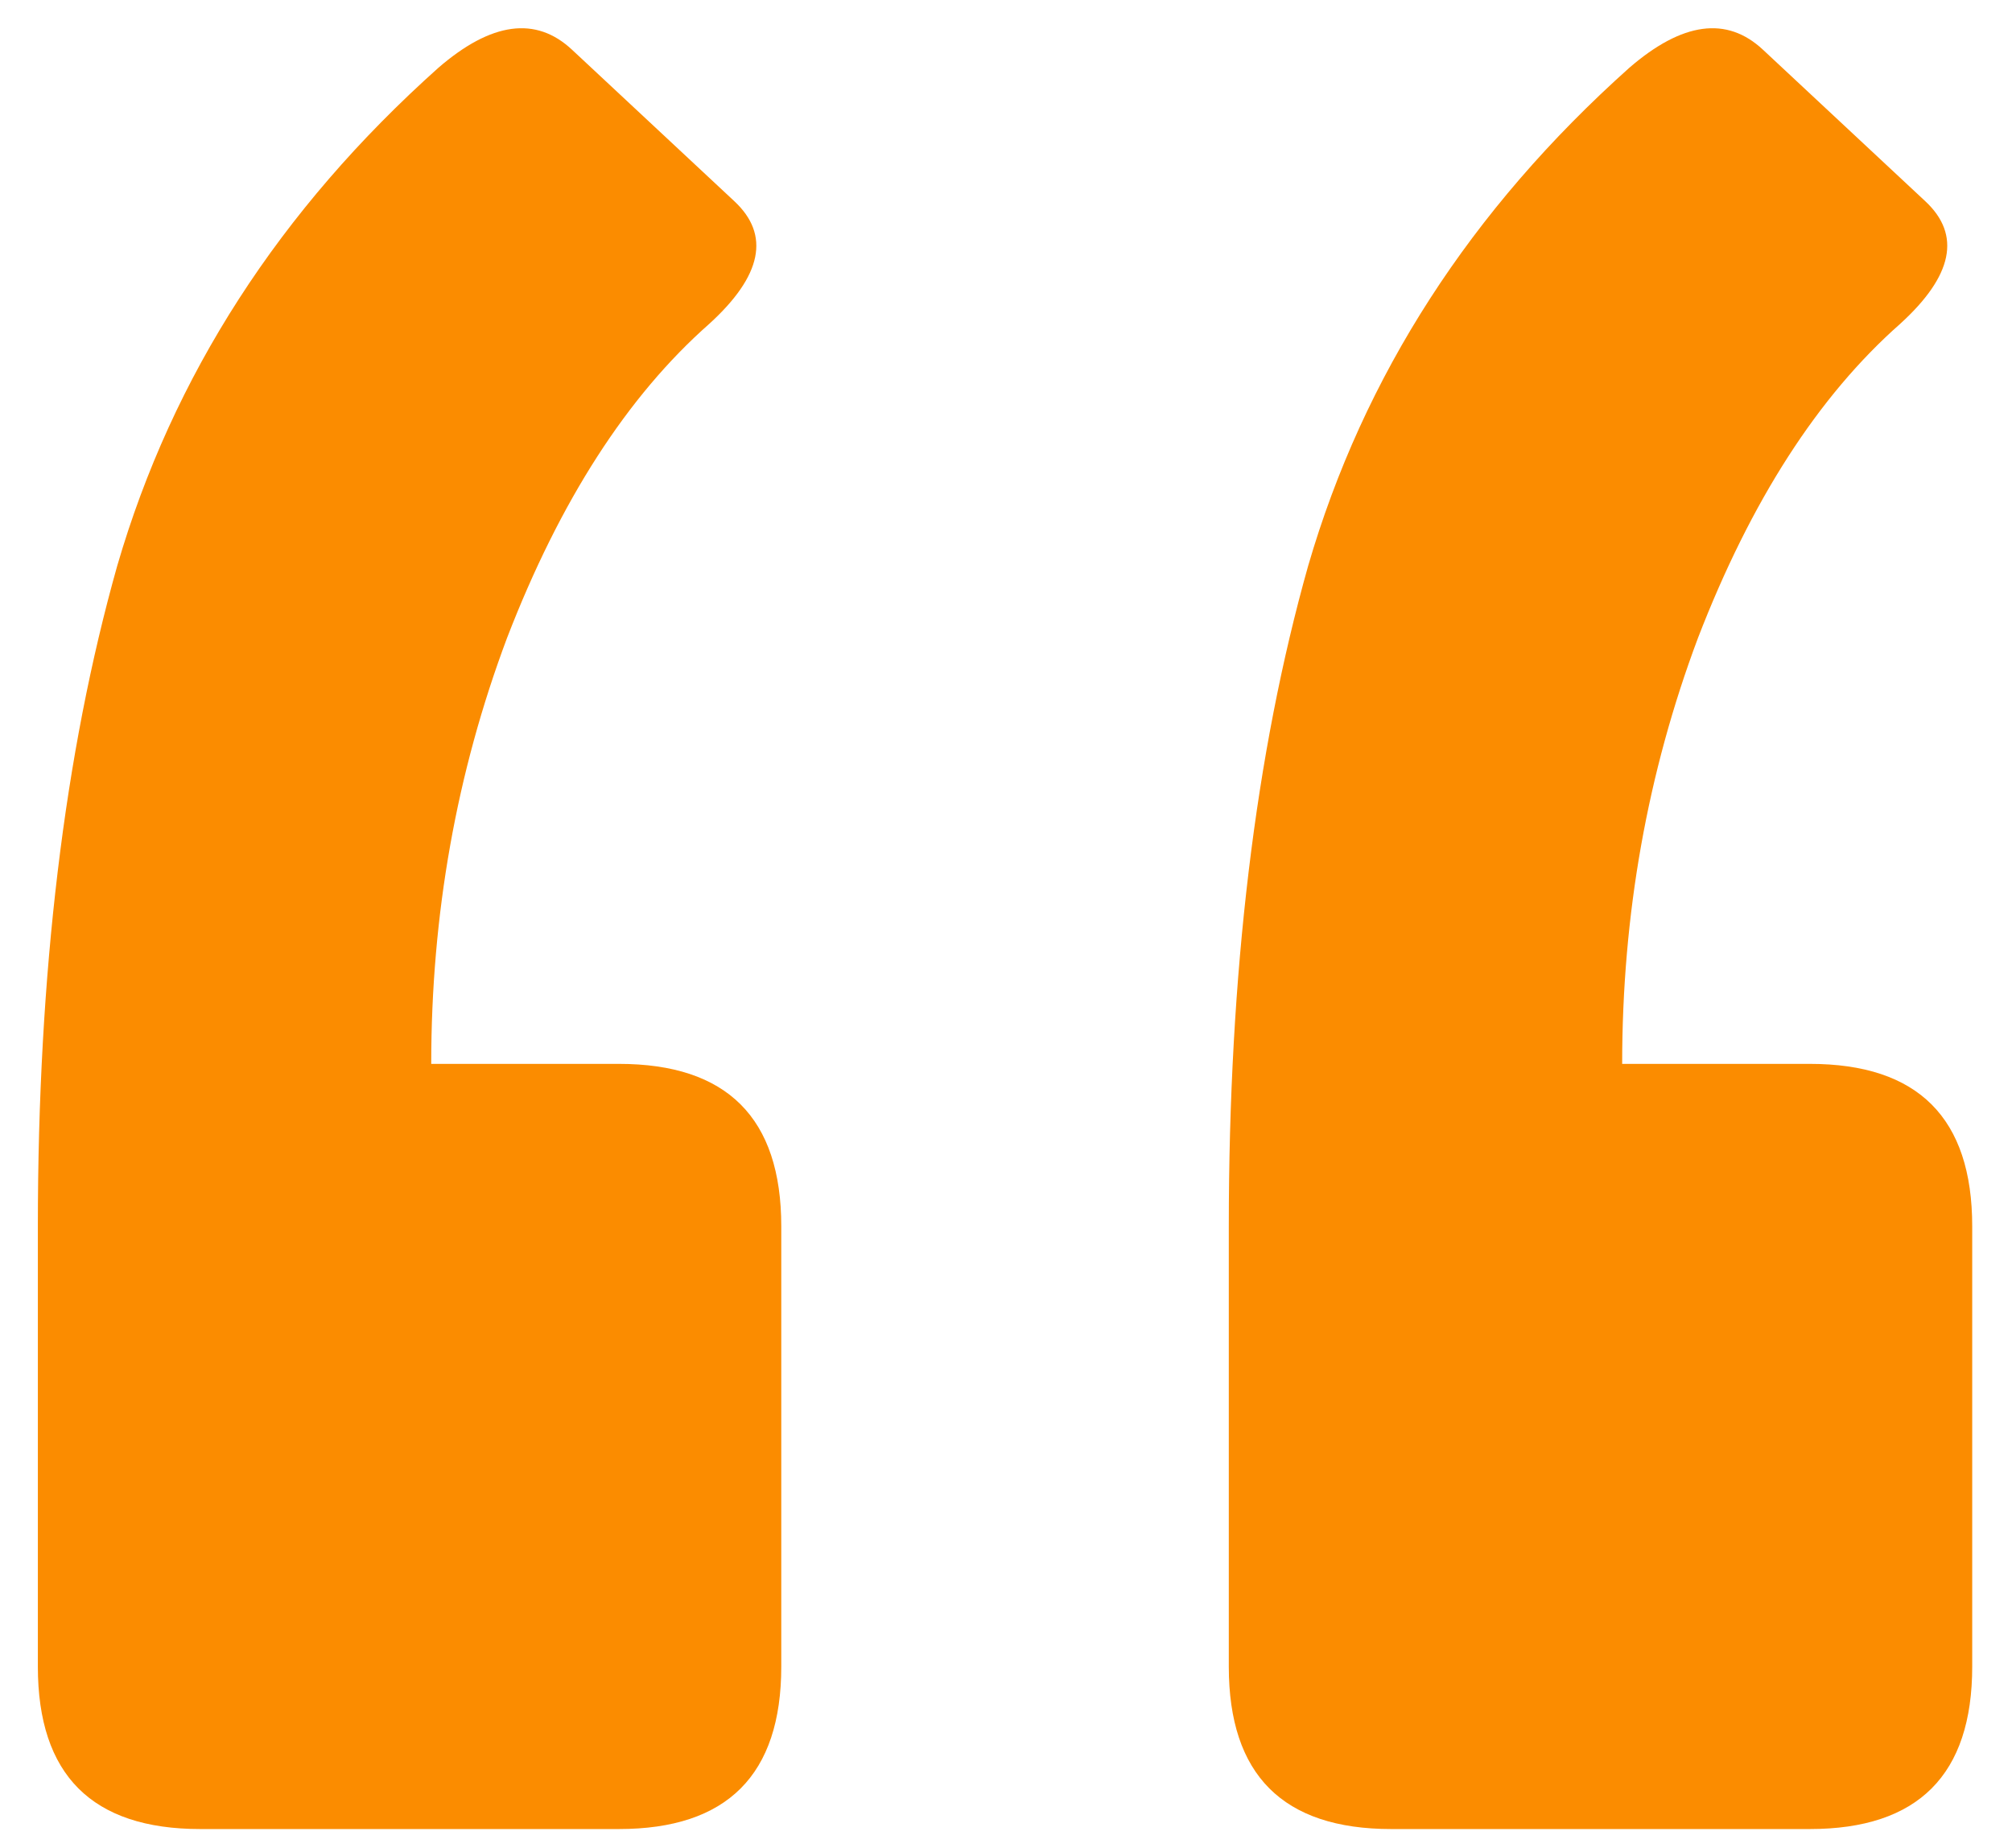 <?xml version="1.0" encoding="UTF-8"?>
<svg xmlns="http://www.w3.org/2000/svg" width="49" height="45" viewBox="0 0 49 45" fill="none">
  <path d="M44.076 25.907C46.713 25.907 48.031 27.225 48.031 29.862V40.584C48.031 43.221 46.713 44.54 44.076 44.54H33.881C31.244 44.54 29.926 43.221 29.926 40.584V29.862C29.926 23.709 30.57 18.348 31.859 13.778C33.207 9.149 35.815 5.106 39.682 1.649C40.971 0.536 42.055 0.389 42.934 1.21L46.889 4.901C47.768 5.721 47.562 6.717 46.273 7.889C44.281 9.647 42.641 12.196 41.352 15.536C40.121 18.817 39.506 22.274 39.506 25.907H44.076ZM15.072 25.907C17.709 25.907 19.027 27.225 19.027 29.862V40.584C19.027 43.221 17.709 44.54 15.072 44.54H4.877C2.24 44.54 0.922 43.221 0.922 40.584V29.862C0.922 23.709 1.566 18.348 2.855 13.778C4.203 9.149 6.811 5.106 10.678 1.649C11.967 0.536 13.051 0.389 13.93 1.21L17.885 4.901C18.764 5.721 18.559 6.717 17.27 7.889C15.277 9.647 13.637 12.196 12.348 15.536C11.117 18.817 10.502 22.274 10.502 25.907H15.072Z" fill="url(#paint0_linear_2208_9912)"></path>
  <defs>
    <linearGradient id="paint0_linear_2208_9912" x1="-0.539" y1="54.023" x2="49.492" y2="54.023" gradientUnits="userSpaceOnUse">
      <stop offset="0.2" stop-color="#FB8C00"></stop>
    </linearGradient>
  </defs>
</svg>
